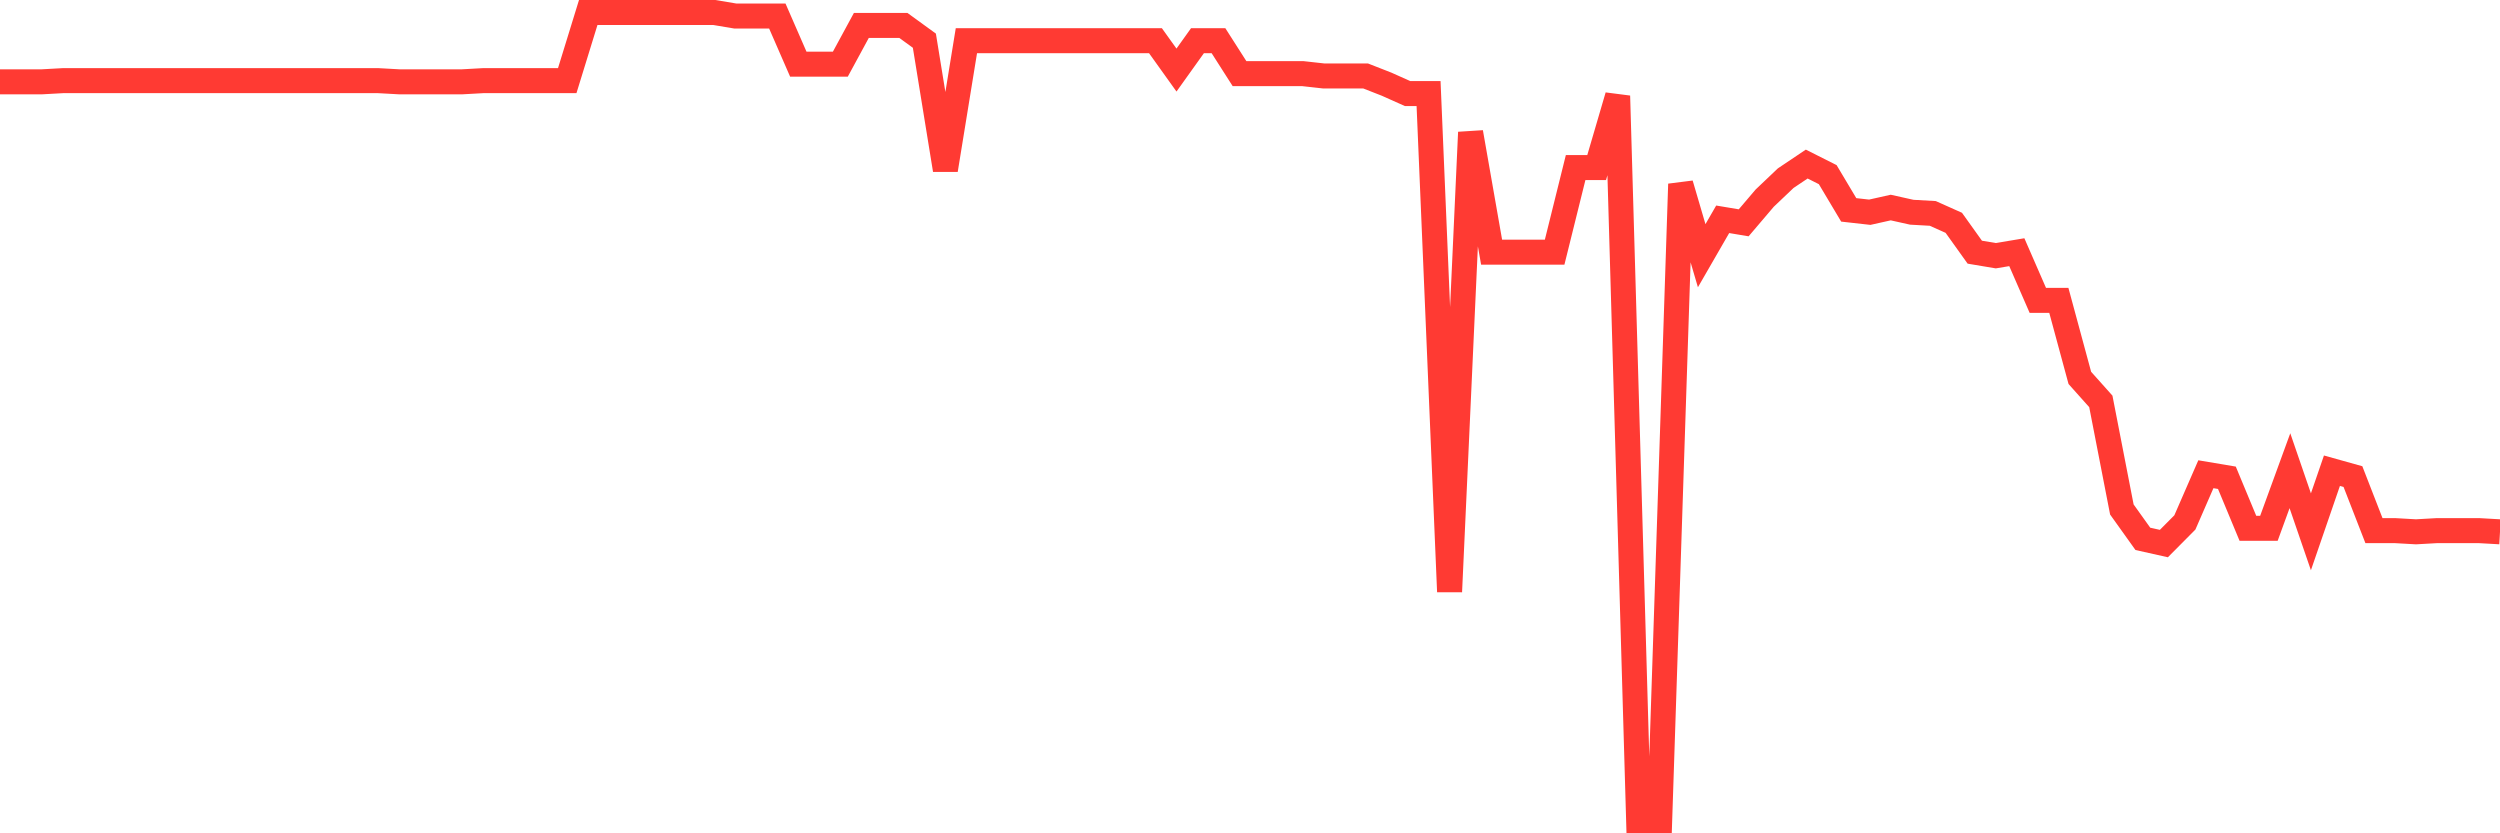 <svg
  xmlns="http://www.w3.org/2000/svg"
  xmlns:xlink="http://www.w3.org/1999/xlink"
  width="120"
  height="40"
  viewBox="0 0 120 40"
  preserveAspectRatio="none"
>
  <polyline
    points="0,3.927 1.008,3.927 2.017,3.927 3.025,3.871 4.034,3.871 5.042,3.871 6.05,3.871 7.059,3.871 8.067,3.871 9.076,3.871 10.084,3.871 11.092,3.871 12.101,3.871 13.109,3.871 14.118,3.871 15.126,3.871 16.134,3.871 17.143,3.871 18.151,3.871 19.16,3.927 20.168,3.927 21.176,3.927 22.185,3.927 23.193,3.871 24.202,3.871 25.21,3.871 26.218,3.871 27.227,3.871 28.235,0.6 29.244,0.6 30.252,0.6 31.261,0.6 32.269,0.6 33.277,0.6 34.286,0.6 35.294,0.769 36.303,0.769 37.311,0.769 38.319,3.081 39.328,3.081 40.336,3.081 41.345,1.22 42.353,1.22 43.361,1.22 44.37,1.953 45.378,8.157 46.387,1.953 47.395,1.953 48.403,1.953 49.412,1.953 50.42,1.953 51.429,1.953 52.437,1.953 53.445,1.953 54.454,1.953 55.462,1.953 56.471,3.363 57.479,1.953 58.487,1.953 59.496,3.533 60.504,3.533 61.513,3.533 62.521,3.533 63.529,3.645 64.538,3.645 65.546,3.645 66.555,4.04 67.563,4.491 68.571,4.491 69.58,28.403 70.588,6.352 71.597,12.105 72.605,12.105 73.613,12.105 74.622,12.105 75.63,8.044 76.639,8.044 77.647,4.604 78.655,39.4 79.664,39.4 80.672,8.834 81.681,12.274 82.689,10.526 83.697,10.695 84.706,9.51 85.714,8.552 86.723,7.875 87.731,8.383 88.739,10.074 89.748,10.187 90.756,9.962 91.765,10.187 92.773,10.244 93.782,10.695 94.79,12.105 95.798,12.274 96.807,12.105 97.815,14.417 98.824,14.417 99.832,18.139 100.84,19.267 101.849,24.455 102.857,25.865 103.866,26.091 104.874,25.076 105.882,22.763 106.891,22.933 107.899,25.358 108.908,25.358 109.916,22.594 110.924,25.527 111.933,22.594 112.941,22.876 113.95,25.47 114.958,25.47 115.966,25.527 116.975,25.47 117.983,25.47 118.992,25.47 120,25.527"
    fill="none"
    stroke="#ff3a33"
    stroke-width="1.2"
  >
  </polyline>
</svg>